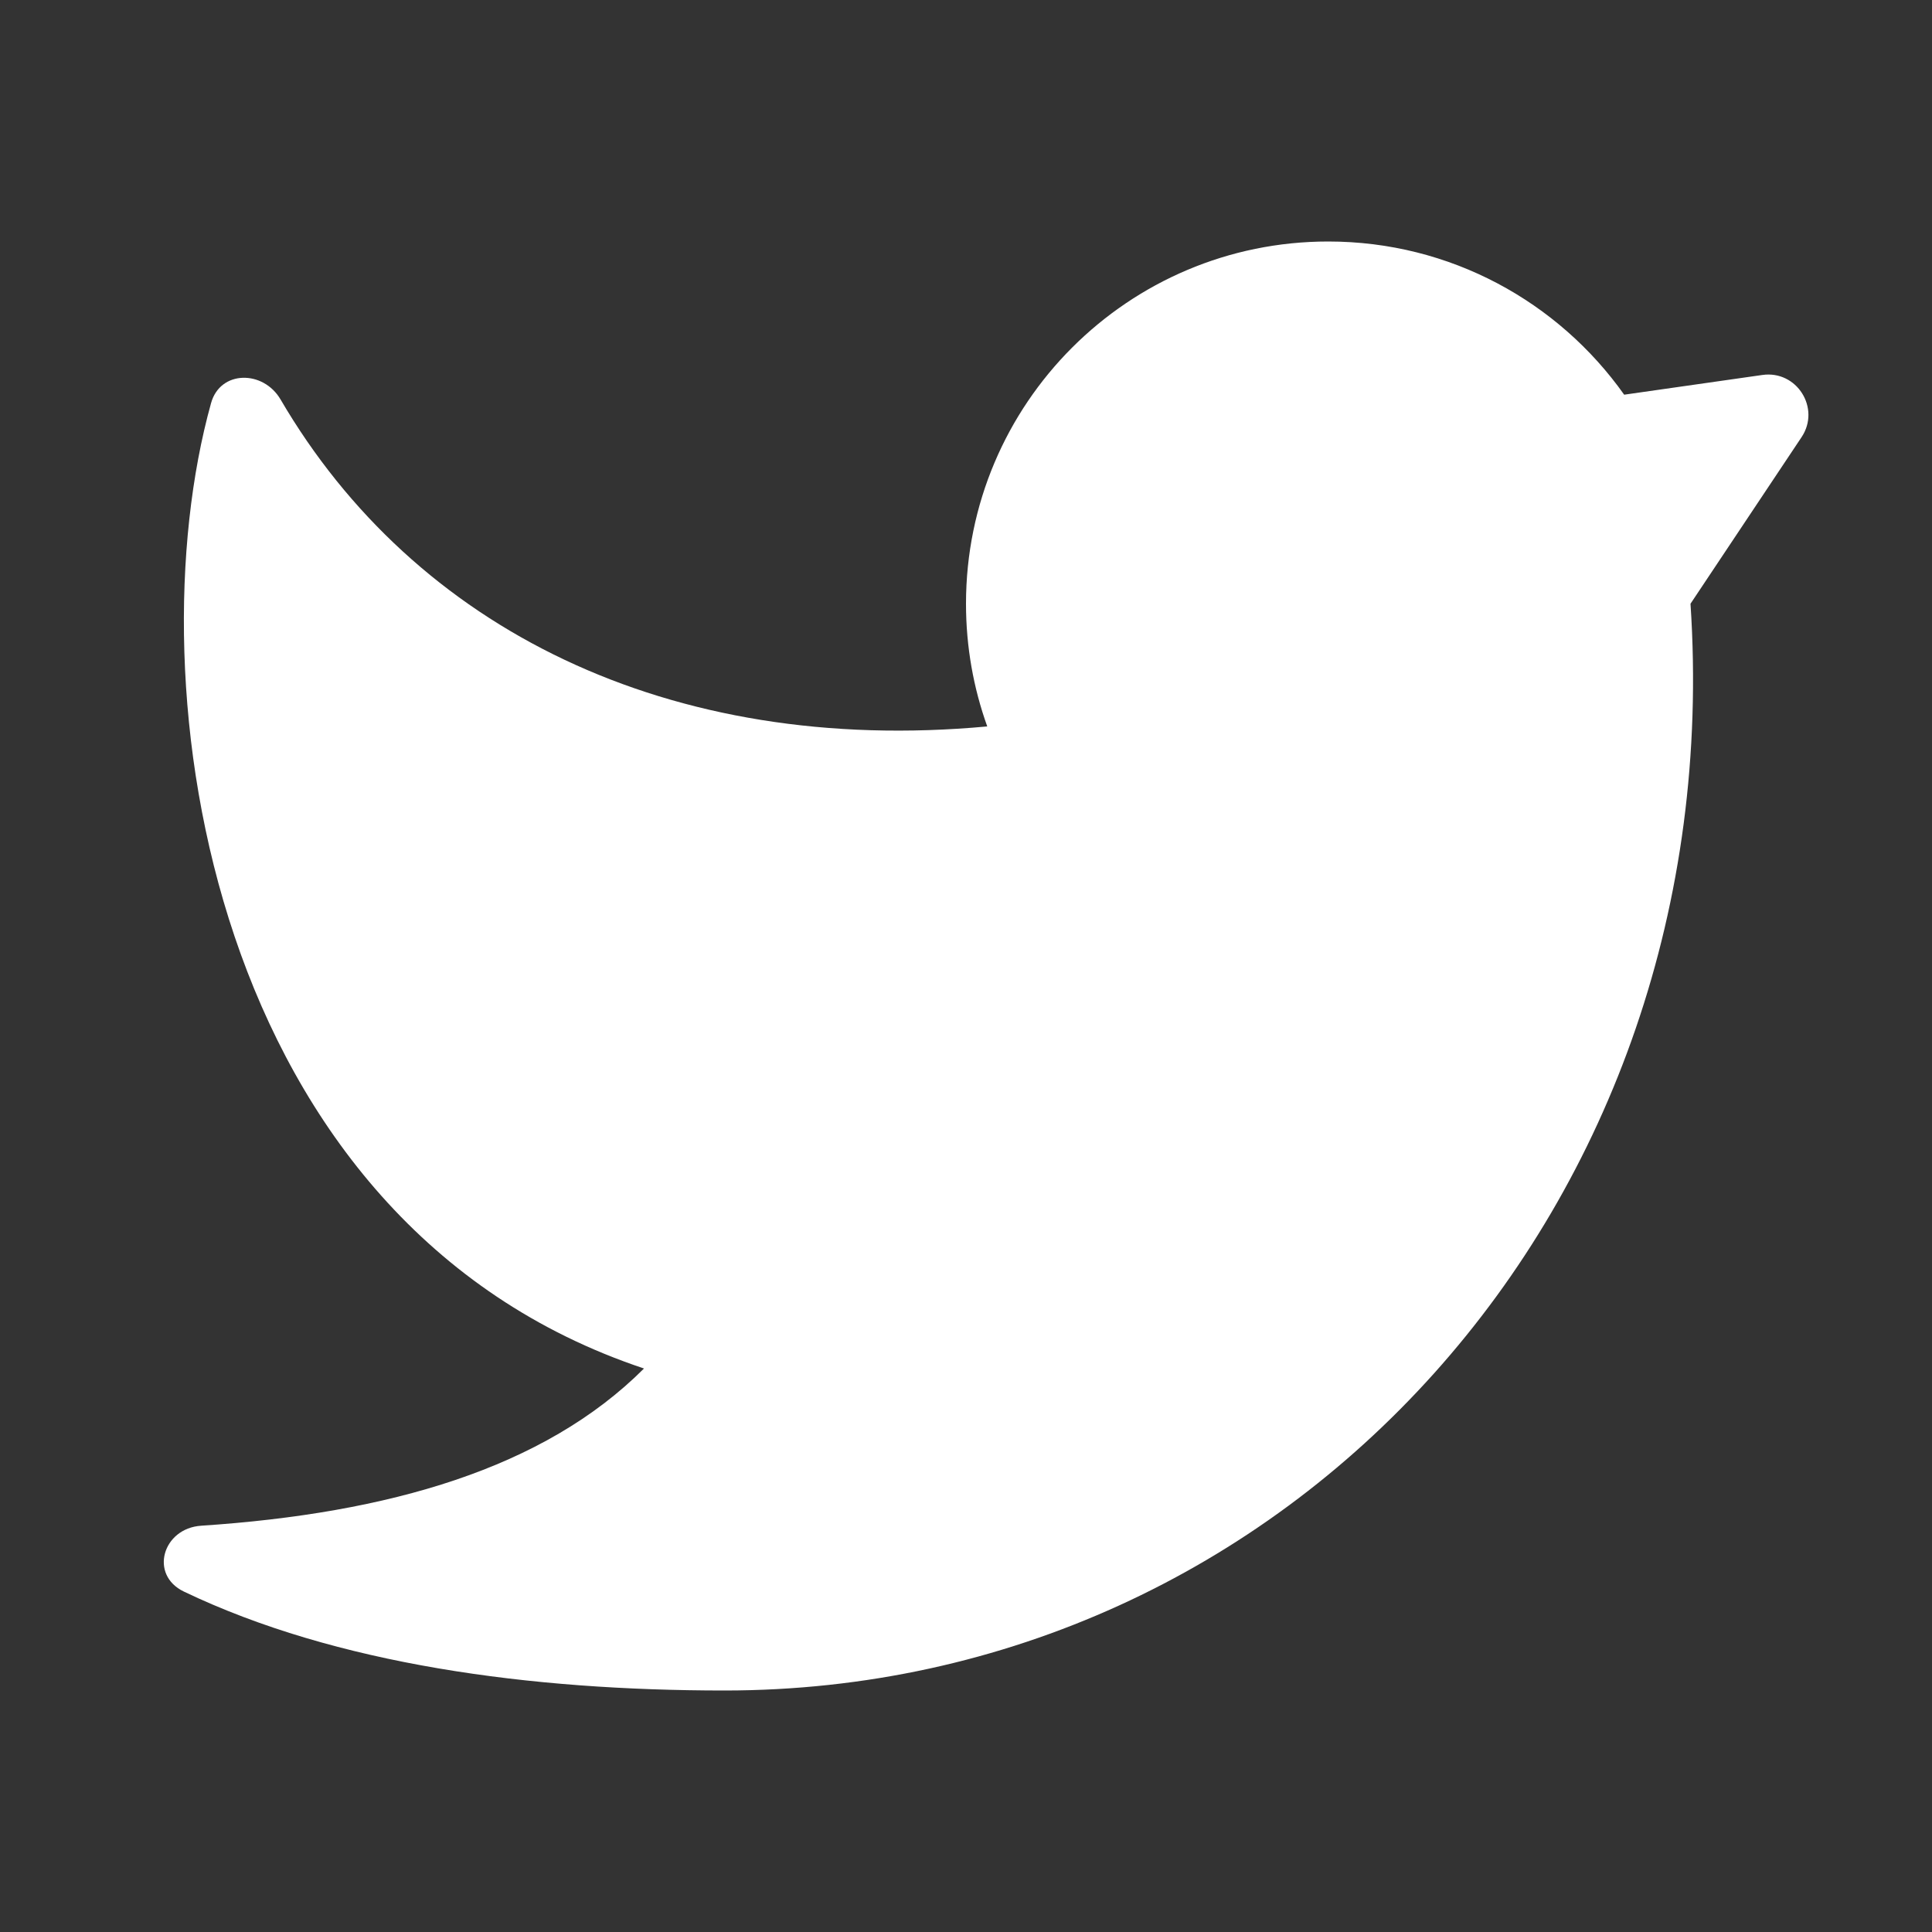 <svg width="24" height="24" viewBox="0 0 24 24" fill="none" xmlns="http://www.w3.org/2000/svg">
<rect x="0" y="0" width="24" height="24" fill="#333333" stroke="none"/>
<path d="M21 7.5C21.5 15 16 21 9 21C6.588 21 4.176 20.677 2.284 19.771C1.851 19.563 2.02 18.985 2.499 18.953C4.829 18.799 6.758 18.242 8 17C2.584 15.194 1.649 8.499 2.622 5.007C2.736 4.597 3.27 4.595 3.485 4.962C5.146 7.804 8.305 9.39 12.264 9.024C12.093 8.548 12 8.035 12 7.5C12 5.015 14.015 3 16.5 3C18.018 3 19.361 3.752 20.176 4.903L21.893 4.658C22.321 4.597 22.619 5.071 22.38 5.43L21 7.5Z" fill="white"/>
</svg>

